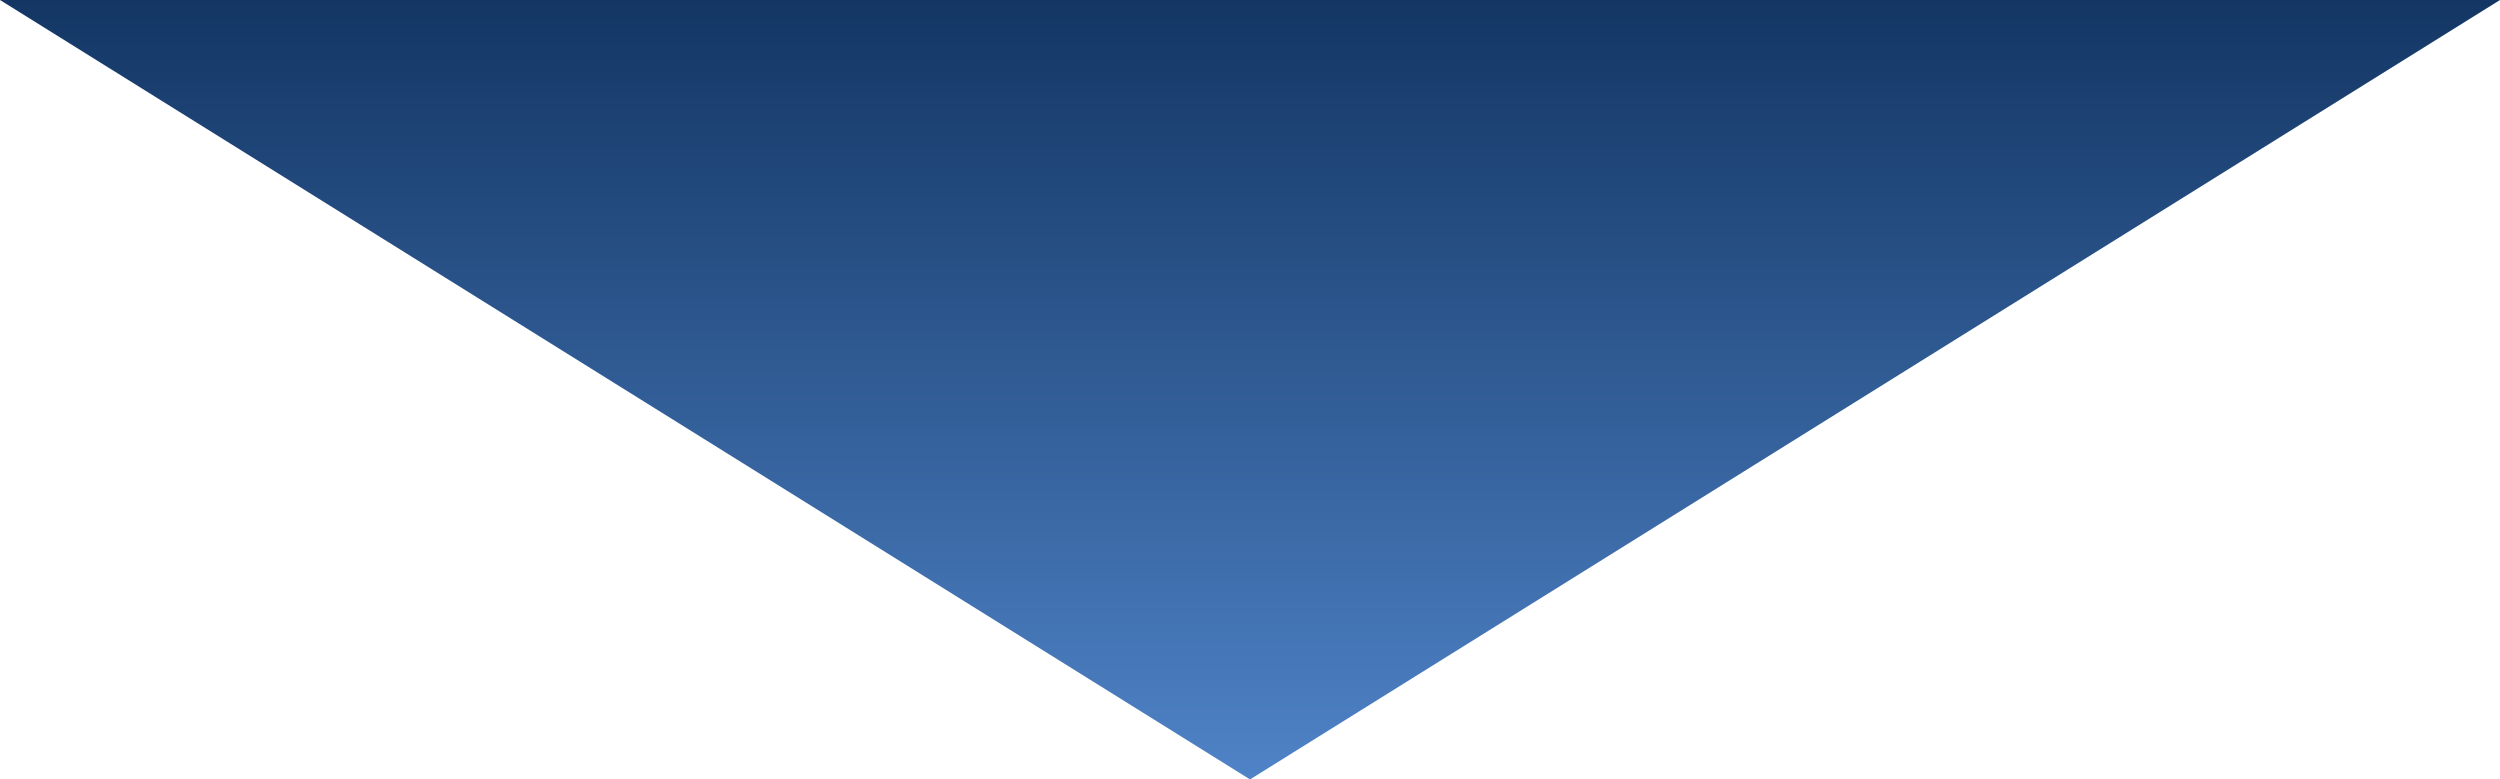 <svg xmlns="http://www.w3.org/2000/svg" xmlns:xlink="http://www.w3.org/1999/xlink" width="170" height="53" viewBox="0 0 170 53">
  <defs>
    <linearGradient id="linear-gradient" x1="0.5" x2="0.5" y2="1" gradientUnits="objectBoundingBox">
      <stop offset="0" stop-color="#4f83c7"/>
      <stop offset="1" stop-color="#133664"/>
    </linearGradient>
  </defs>
  <path id="Polygon_38" data-name="Polygon 38" d="M85,0l85,53H0Z" transform="translate(170 53) rotate(180)" fill="url(#linear-gradient)"/>
</svg>
